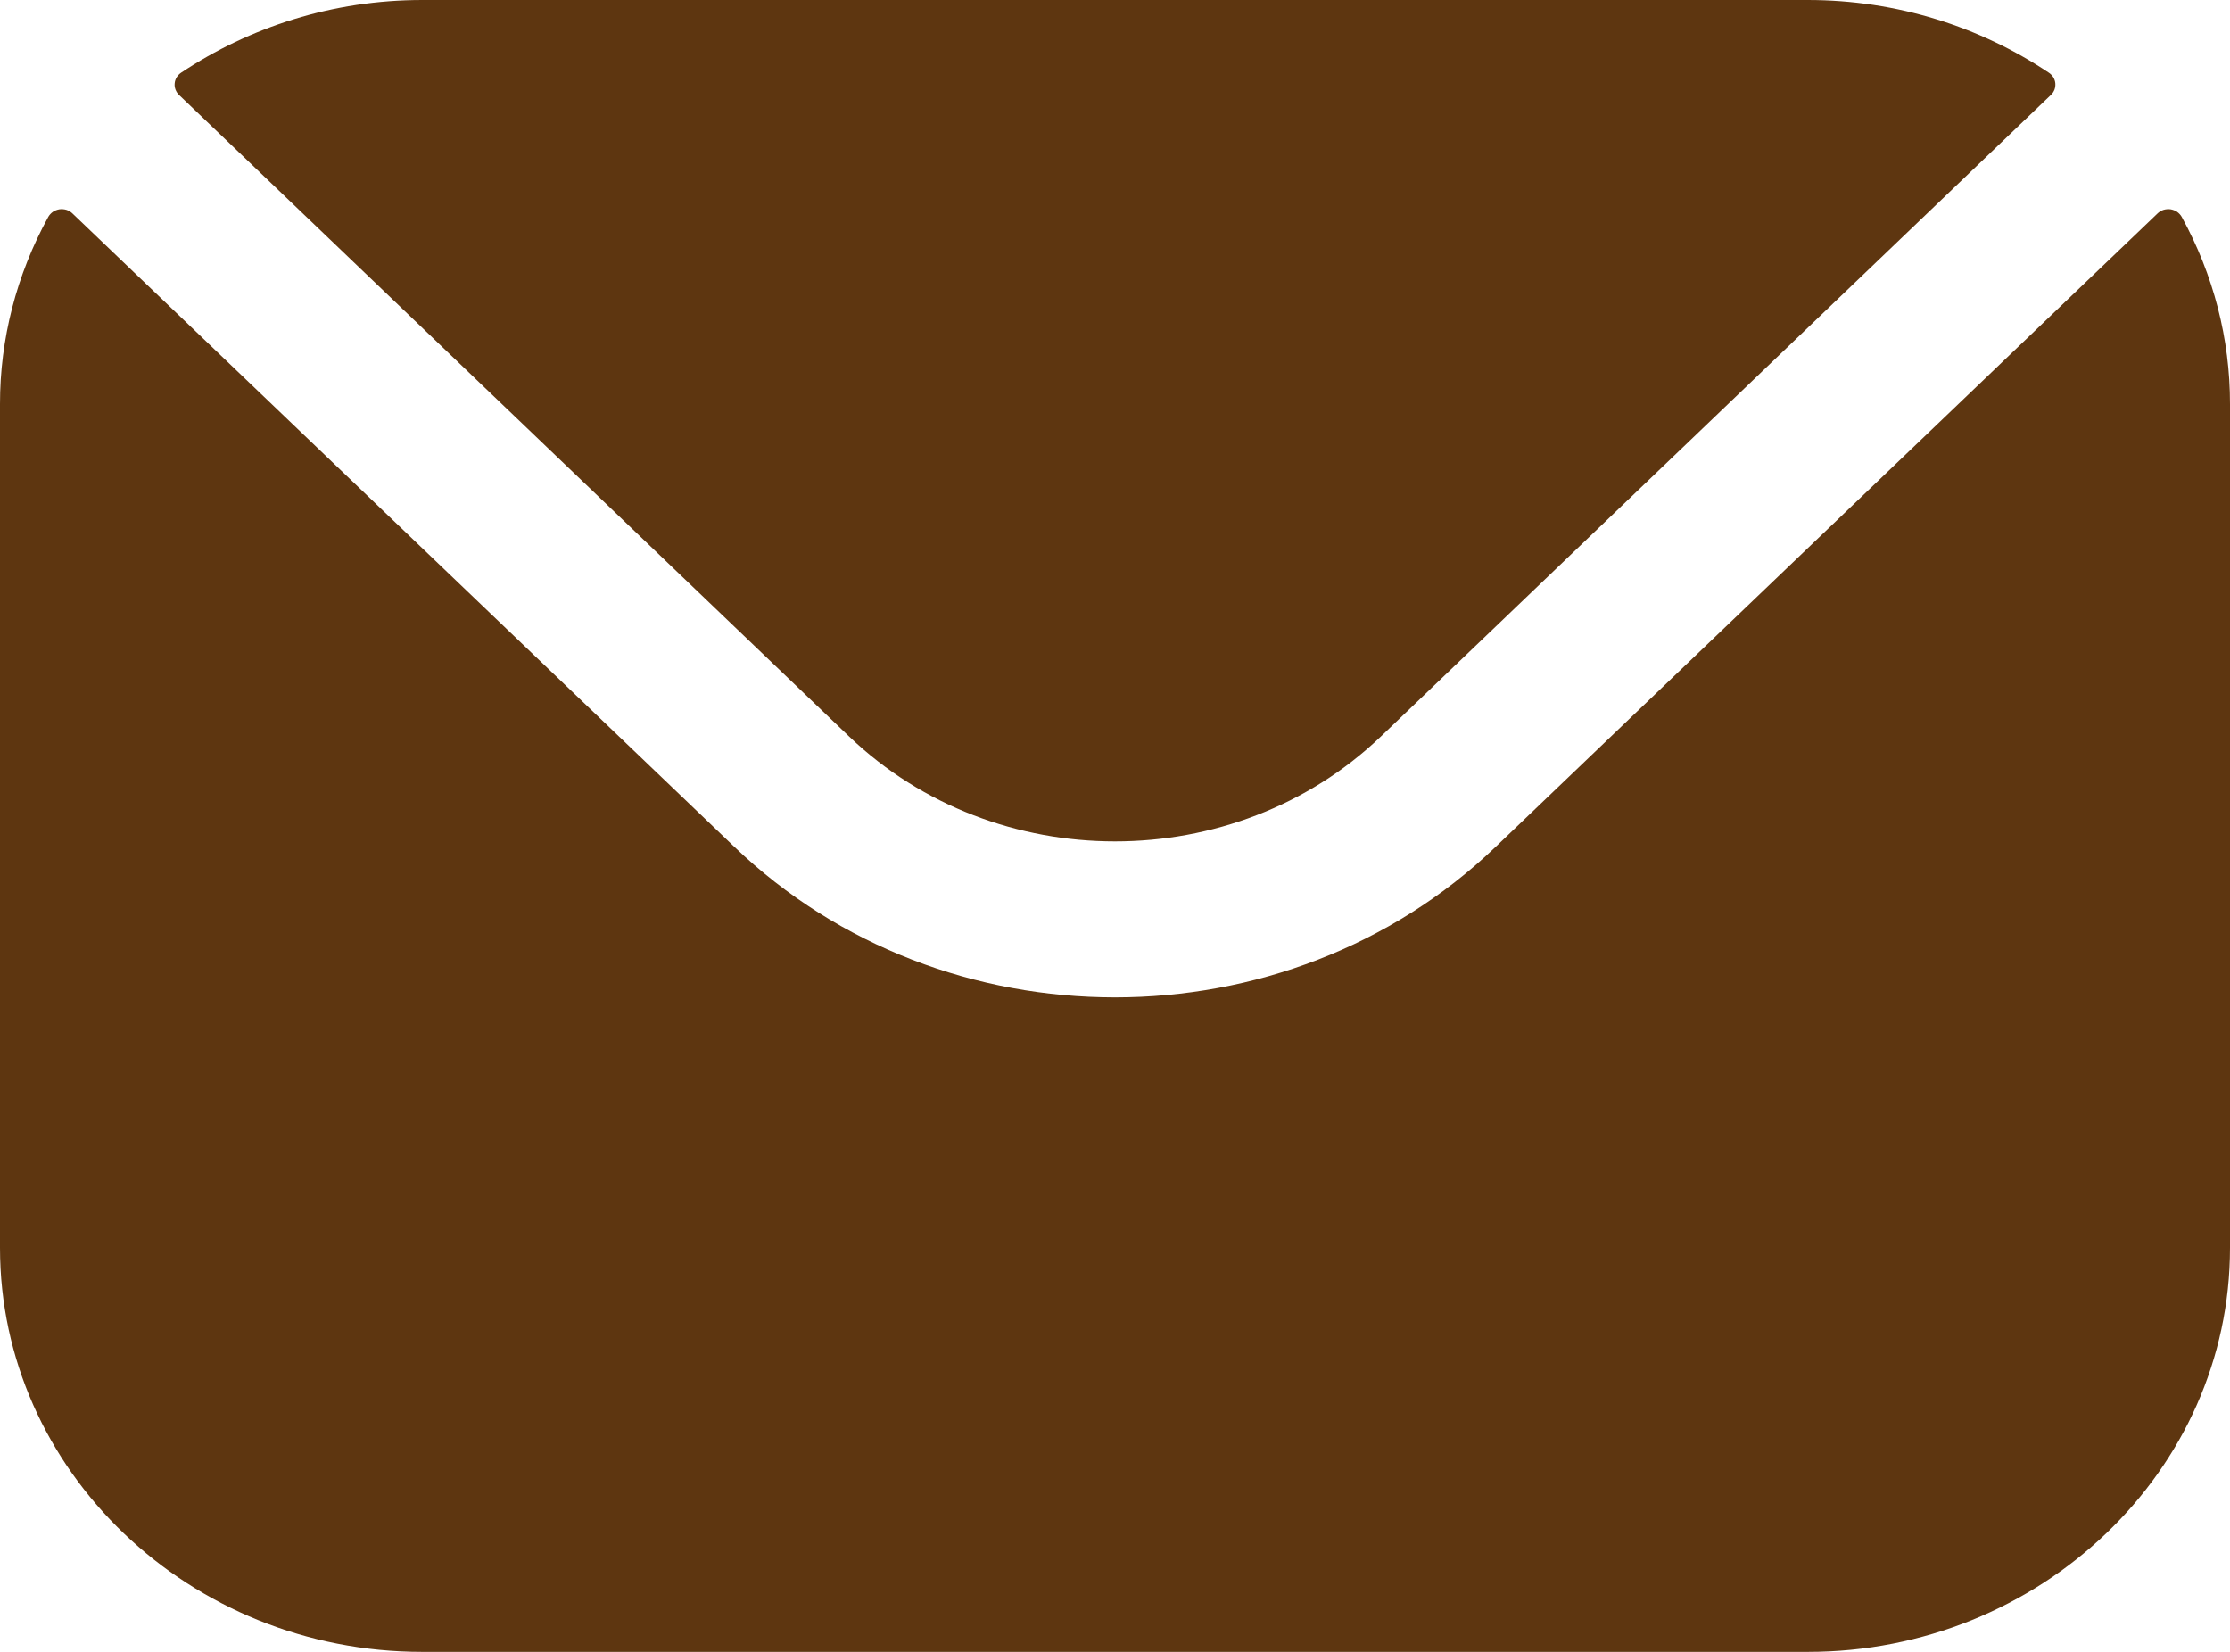 <svg width="27" height="20" viewBox="0 0 27 20" fill="none" xmlns="http://www.w3.org/2000/svg">
<path fill-rule="evenodd" clip-rule="evenodd" d="M2.168 1.15L10.283 8.919C12.053 10.609 14.946 10.611 16.717 8.919L24.831 1.15C24.851 1.132 24.865 1.11 24.875 1.085C24.884 1.061 24.887 1.035 24.885 1.009C24.883 0.984 24.875 0.959 24.861 0.936C24.847 0.914 24.829 0.895 24.806 0.88C23.979 0.327 22.972 0 21.887 0H5.113C4.028 0 3.021 0.328 2.193 0.88C2.171 0.895 2.153 0.914 2.139 0.936C2.125 0.959 2.117 0.984 2.115 1.009C2.112 1.035 2.116 1.061 2.125 1.085C2.135 1.11 2.149 1.132 2.168 1.15ZM1.62788e-06 4.893C-0.001 4.104 0.2 3.326 0.584 2.627C0.597 2.603 0.617 2.582 0.64 2.565C0.664 2.549 0.691 2.539 0.72 2.534C0.749 2.53 0.778 2.533 0.805 2.541C0.833 2.55 0.858 2.565 0.878 2.585L8.89 10.252C11.427 12.683 15.571 12.685 18.11 10.252L26.122 2.585C26.142 2.565 26.167 2.55 26.195 2.541C26.222 2.533 26.251 2.53 26.28 2.534C26.309 2.539 26.336 2.549 26.36 2.565C26.383 2.582 26.403 2.603 26.416 2.627C26.8 3.326 27.001 4.104 27 4.893V15.107C27 17.807 24.705 20 21.887 20H5.113C2.295 20 1.62788e-06 17.807 1.62788e-06 15.107V4.893Z" fill="#5E3610"/>
</svg>
